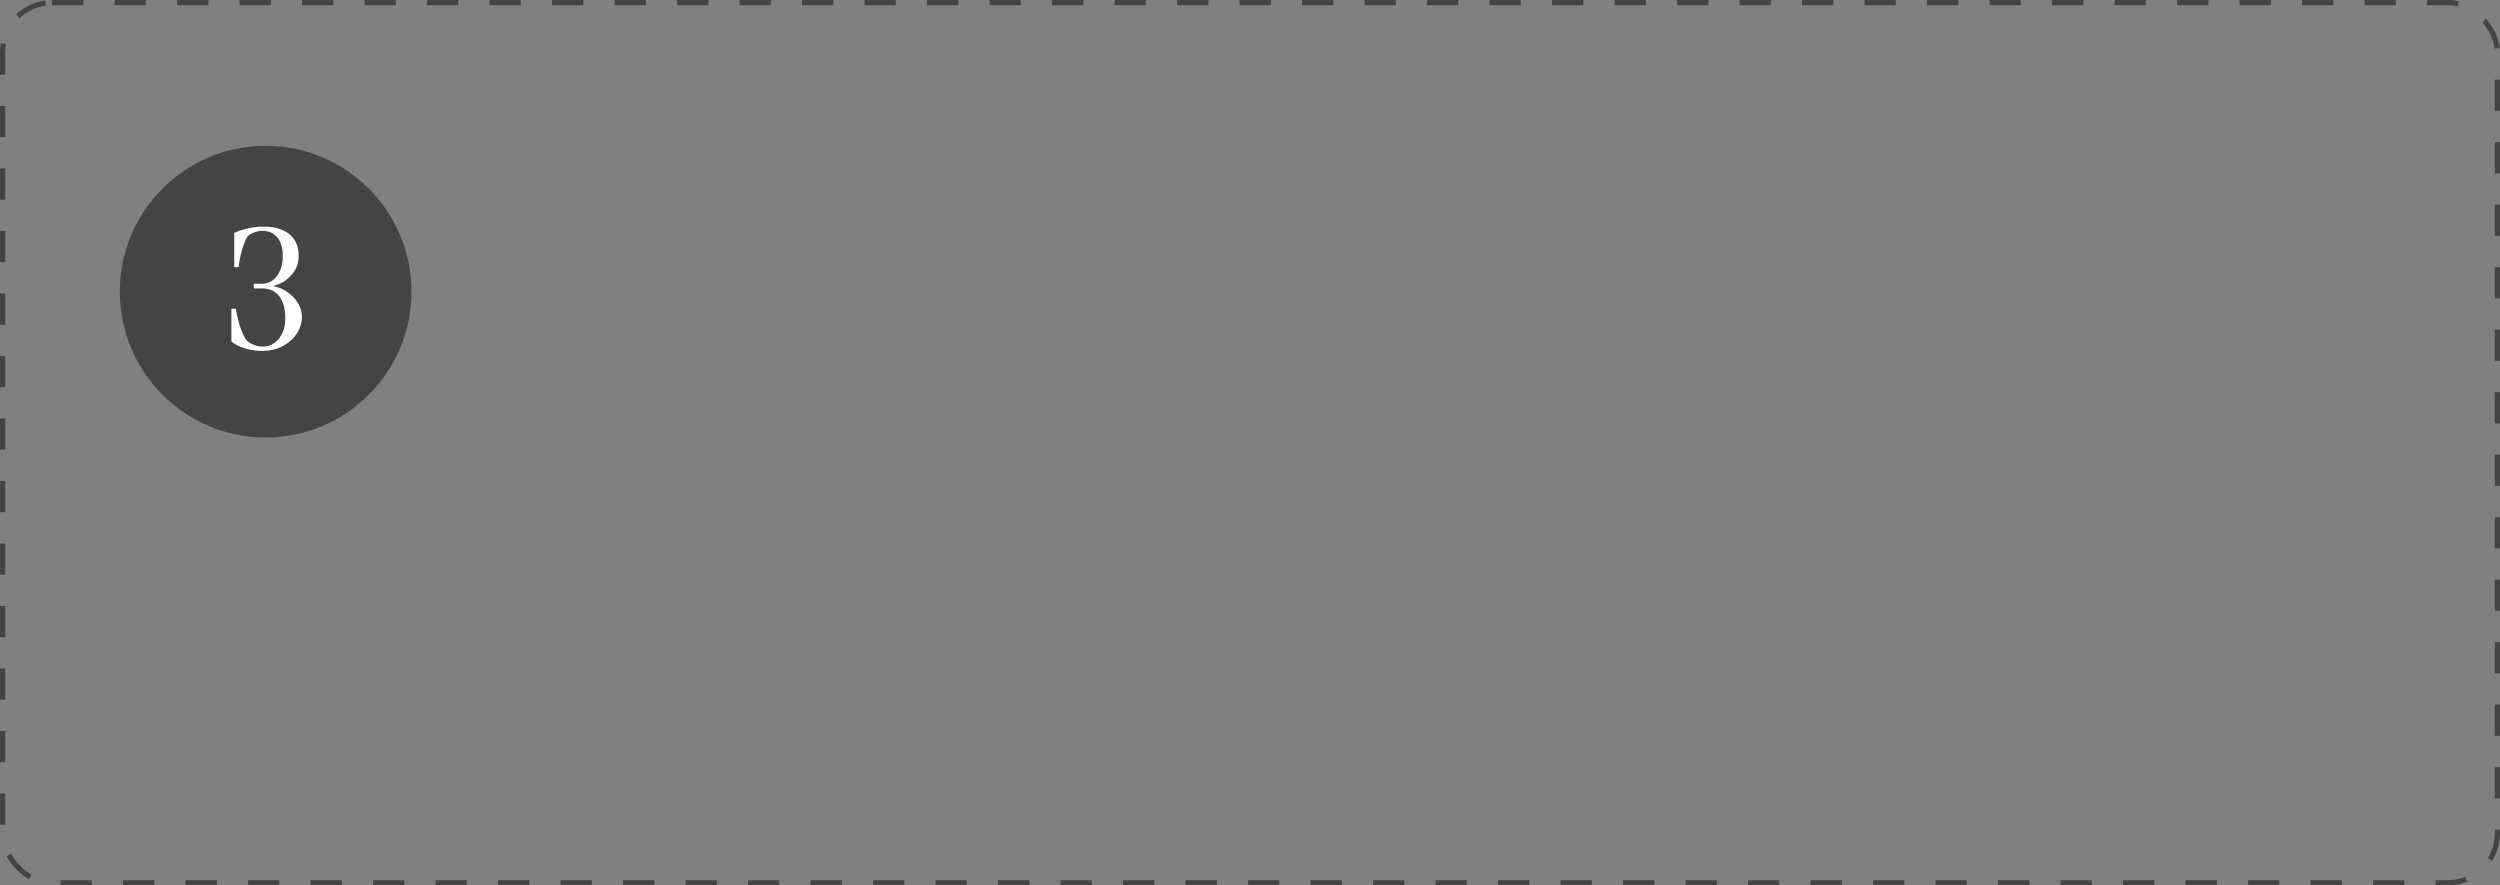 <?xml version="1.0" encoding="UTF-8"?> <svg xmlns="http://www.w3.org/2000/svg" width="480" height="170" viewBox="0 0 480 170" fill="none"><rect x="0" y="0" width="480" height="170" fill="#808080" stroke="none"/> <circle cx="51" cy="56" r="28" fill="#454443"></circle> <path d="M57.958 60.841C57.958 62.058 57.598 63.176 56.879 64.194C56.171 65.201 55.241 65.987 54.09 66.552C52.939 67.105 51.71 67.382 50.404 67.382C49.242 67.382 48.113 67.216 47.018 66.884C45.922 66.552 45.059 66.115 44.428 65.572V59.28H45.274C45.684 61.693 46.276 63.575 47.051 64.925C47.305 65.39 47.77 65.777 48.445 66.087C49.12 66.397 49.79 66.552 50.454 66.552C51.672 66.552 52.695 66.048 53.525 65.041C54.355 64.034 54.77 62.739 54.77 61.156C54.77 59.308 54.389 57.886 53.625 56.89C52.861 55.883 51.743 55.379 50.272 55.379H48.81C48.744 55.379 48.711 55.23 48.711 54.931C48.711 54.632 48.744 54.482 48.81 54.482H50.272C51.445 54.482 52.408 53.99 53.16 53.005C53.913 52.009 54.289 50.725 54.289 49.153C54.289 47.604 53.94 46.414 53.243 45.584C52.557 44.743 51.589 44.322 50.338 44.322C49.773 44.322 49.17 44.461 48.528 44.737C47.898 45.014 47.493 45.352 47.316 45.75C46.553 47.322 46.055 49.17 45.822 51.295H44.976V44.737C45.673 44.383 46.547 44.09 47.599 43.857C48.65 43.625 49.646 43.509 50.587 43.509C52.723 43.509 54.383 43.996 55.567 44.97C56.752 45.933 57.344 47.327 57.344 49.153C57.344 50.515 56.923 51.682 56.082 52.656C55.219 53.619 54.427 54.228 53.708 54.482C52.967 54.715 52.596 54.864 52.596 54.931C52.596 54.953 52.607 54.964 52.629 54.964C54.156 55.318 55.423 56.054 56.431 57.172C57.449 58.279 57.958 59.502 57.958 60.841Z" fill="white"></path> <rect x="0.5" y="0.5" width="479" height="169" rx="9.5" stroke="#454443" stroke-dasharray="6 6"></rect> </svg> 